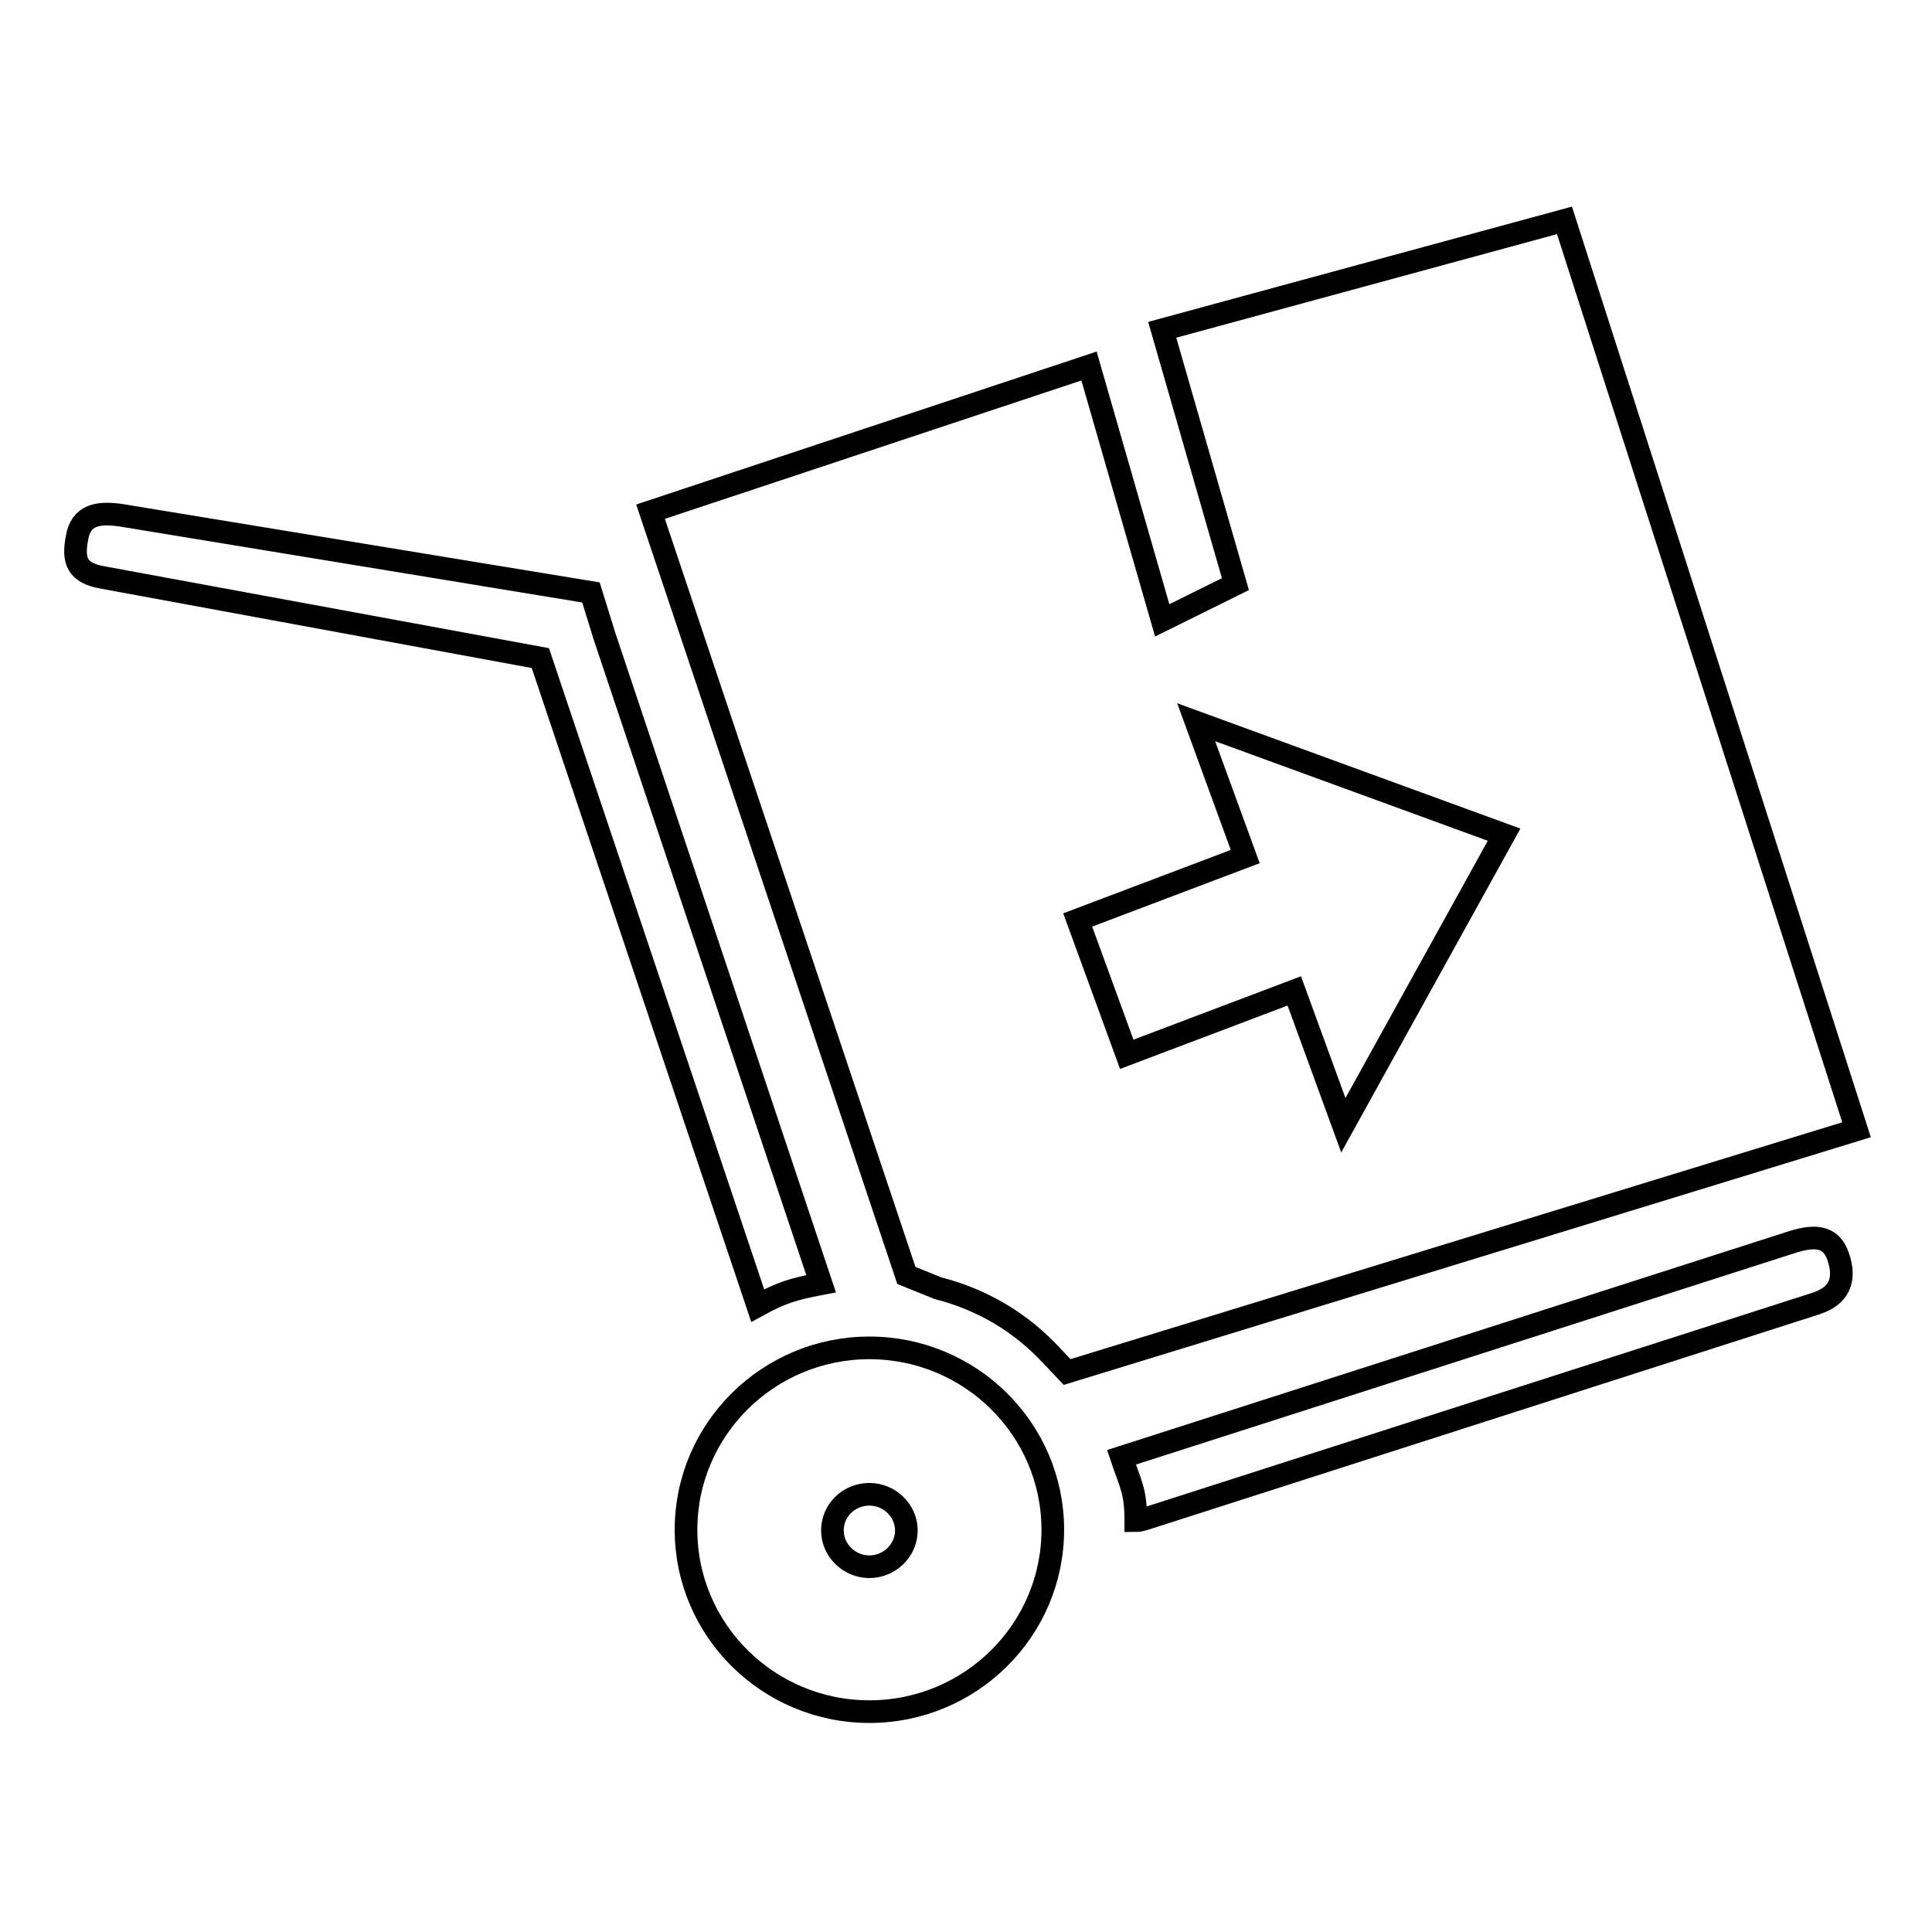<?xml version="1.0" encoding="utf-8"?>
<!-- Svg Vector Icons : http://www.onlinewebfonts.com/icon -->
<!DOCTYPE svg PUBLIC "-//W3C//DTD SVG 1.1//EN" "http://www.w3.org/Graphics/SVG/1.1/DTD/svg11.dtd">
<svg version="1.1" xmlns="http://www.w3.org/2000/svg" xmlns:xlink="http://www.w3.org/1999/xlink" x="0px" y="0px" viewBox="0 0 256 256" enable-background="new 0 0 256 256" xml:space="preserve">
<g><g><path stroke-width="3" fill-opacity="0" stroke="#000000"  d="M115.2,178.6c-13.4,0-24.3,10.8-24.3,24.1c0,13.3,10.9,24.1,24.3,24.1s24.3-10.8,24.3-24.1C139.5,189.4,128.6,178.6,115.2,178.6z M115.2,207.6c-2.7,0-4.9-2.2-4.9-4.8c0-2.7,2.2-4.8,4.9-4.8c2.7,0,4.9,2.2,4.9,4.8C120.1,205.4,117.9,207.6,115.2,207.6z M108.8,170.1L80.1,84.3l0,0l-1.8-5.8L16.2,68.3c-3.2-0.5-5.5-0.1-6,3c-0.6,3.1,0.1,4.6,3.3,5.2l58.1,10.7l28.8,85.8C103.5,171.3,105.1,170.8,108.8,170.1z M207.3,29.2L154,43.7l9.7,33.7l-9.7,4.8l-9.7-33.7L86.2,67.8L120.1,169l4.2,1.7c5.9,1.5,11.1,4.6,15.2,9.1l1.9,2L246,149.7L207.3,29.2z M178,149.1l-6.5-17.8l-22.2,8.4l-6.5-17.8l22.2-8.4l-6.5-17.8l40.8,14.9L178,149.1z M237.1,164.7l-88.5,28.4c1.2,3.6,1.9,4.4,1.9,8.4c0.4,0,0.7-0.1,1.1-0.2l89.1-28.6c3-1,3.9-3.1,2.9-6.1C242.6,163.5,240.1,163.7,237.1,164.7z"/></g></g>
</svg>